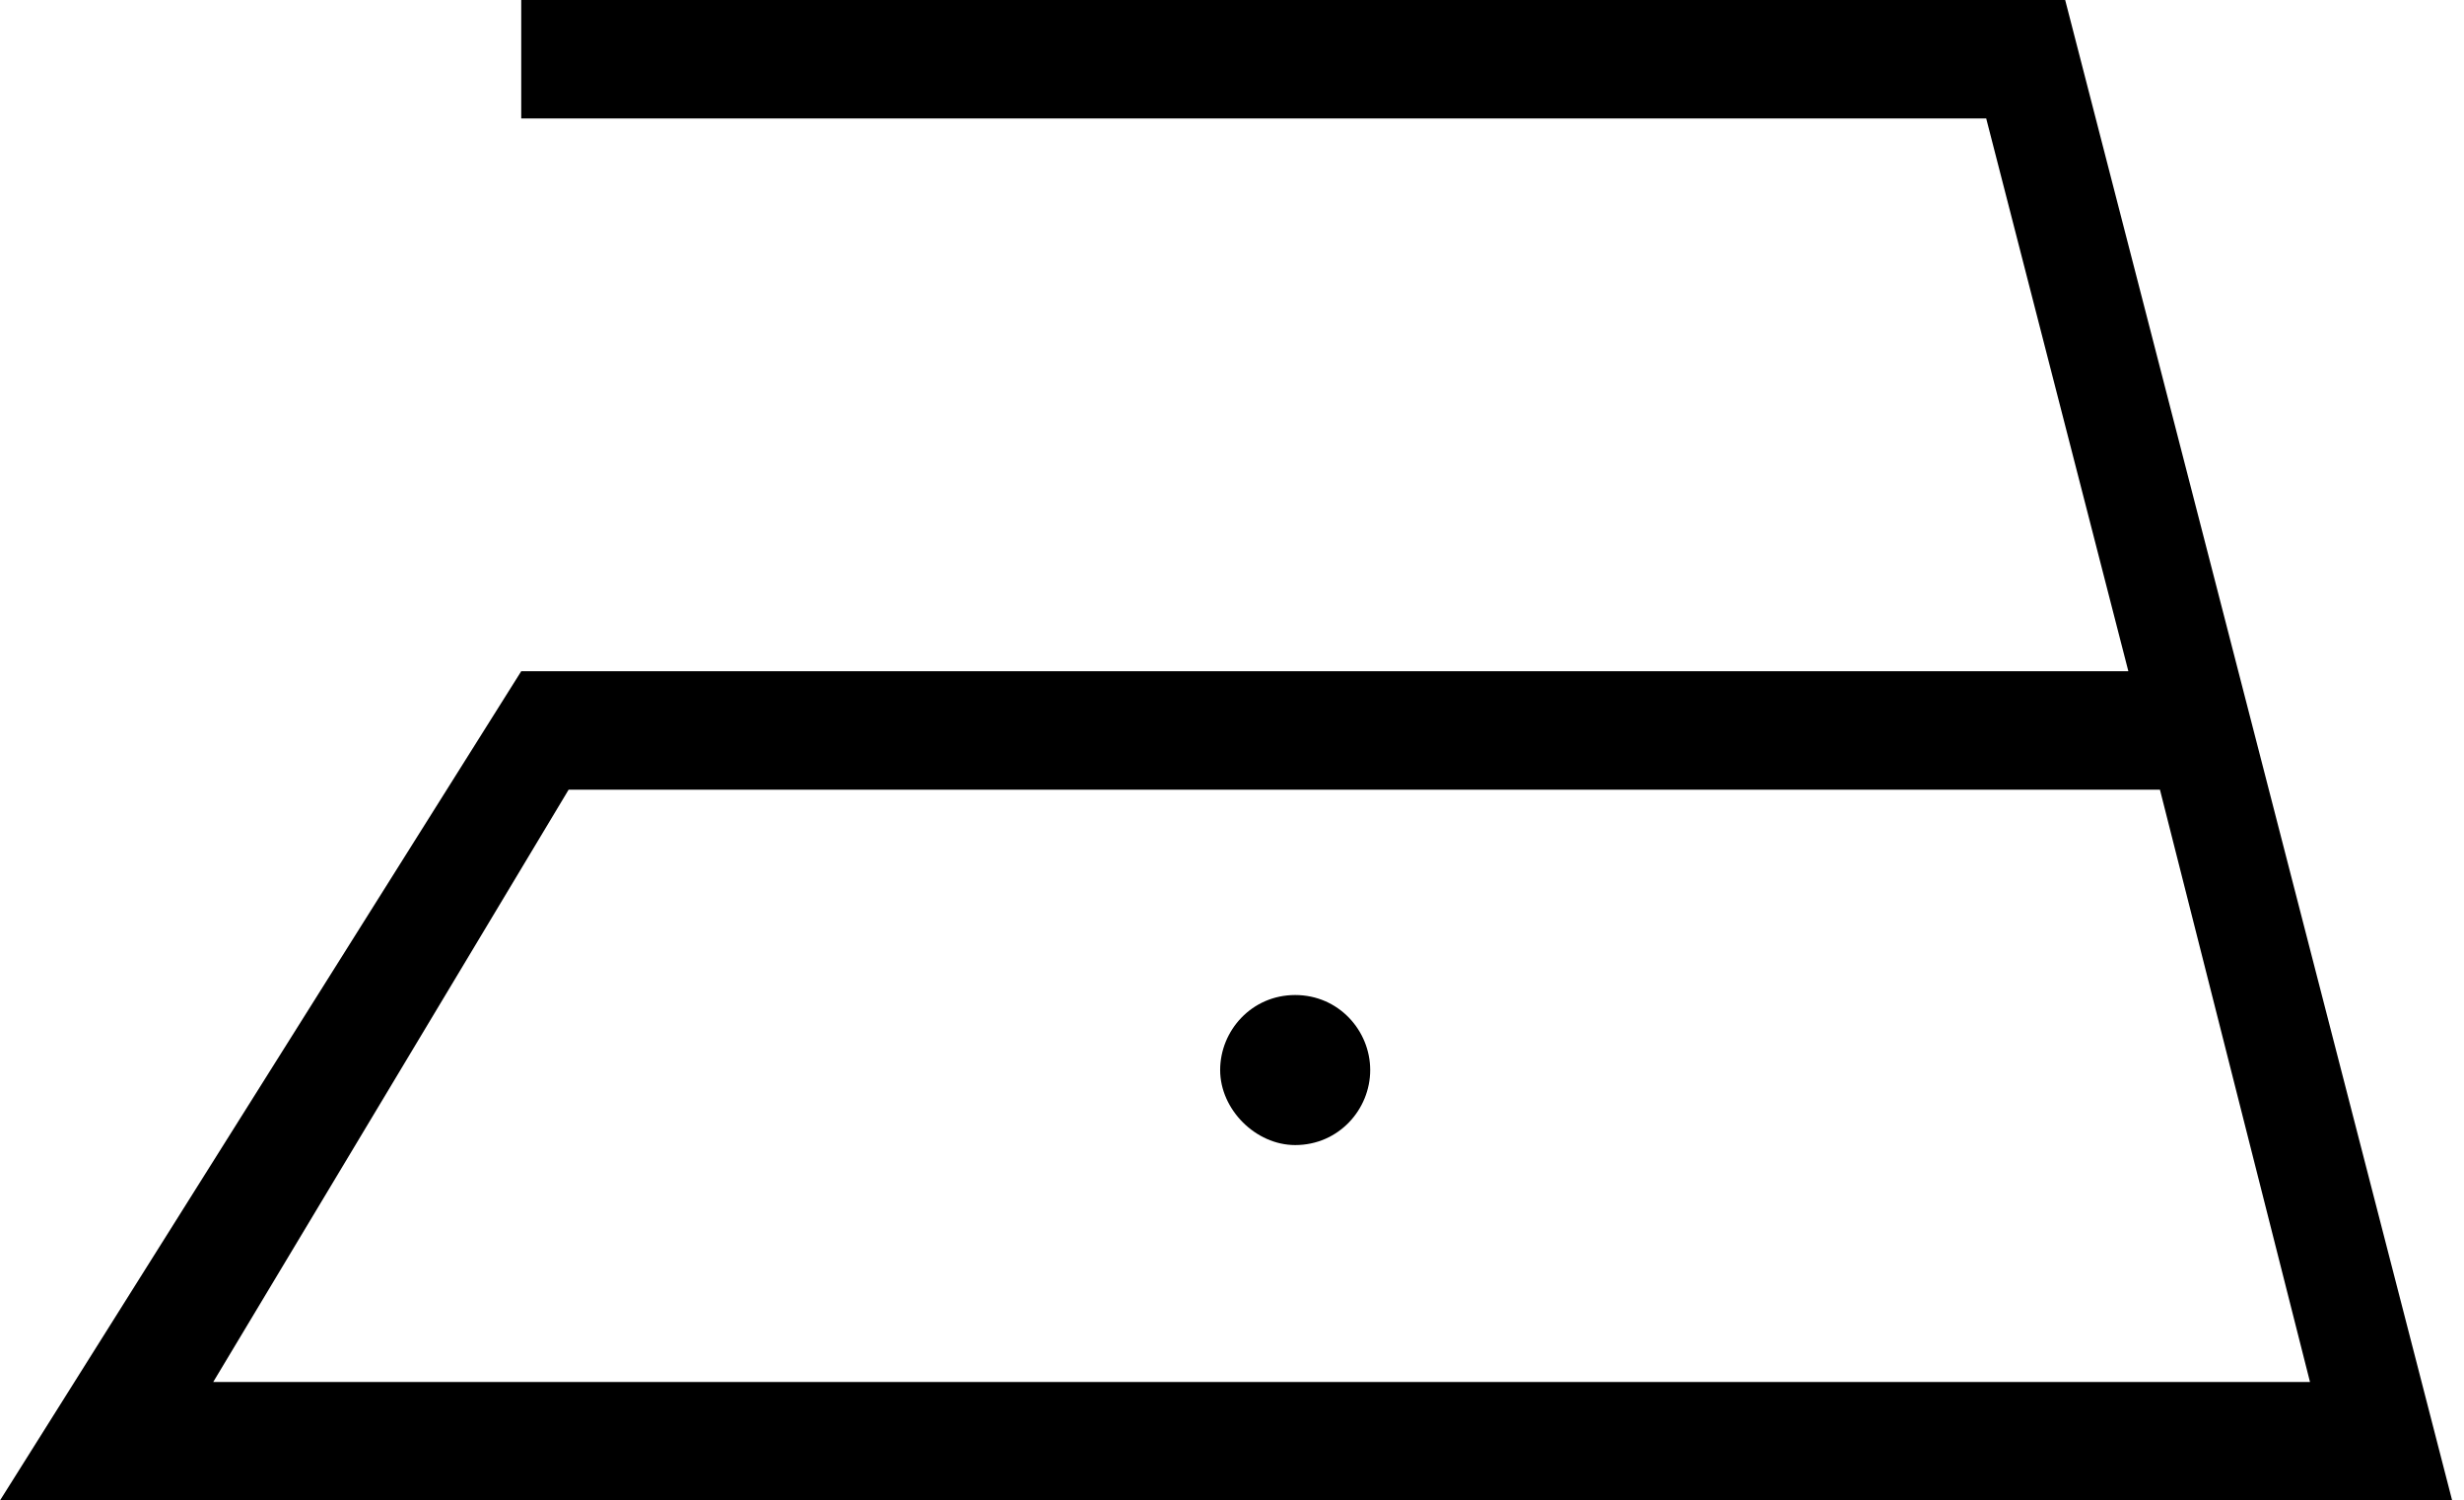 <?xml version="1.0" encoding="utf-8"?>
<!-- Generator: Adobe Illustrator 22.1.0, SVG Export Plug-In . SVG Version: 6.00 Build 0)  -->
<svg version="1.1" id="Ebene_1" xmlns="http://www.w3.org/2000/svg" xmlns:xlink="http://www.w3.org/1999/xlink" x="0px" y="0px"
	 viewBox="0 0 62.4 38" style="enable-background:new 0 0 62.4 38;" xml:space="preserve">
<g>
	<path d="M52.3,0h-2.8H13.2v3h37.1l3.6,14H16.2h-3L0,38h1.9h1.7h55.7h0.6h2.2L52.3,0z M5.4,35l9-15h40.3l3.8,15H5.4z"/>
	<path d="M32.8,25.2c-1.1,0-1.9,0.9-1.9,1.9s0.9,1.9,1.9,1.9c1.1,0,1.9-0.9,1.9-1.9S33.9,25.2,32.8,25.2z"/>
</g>
</svg>
